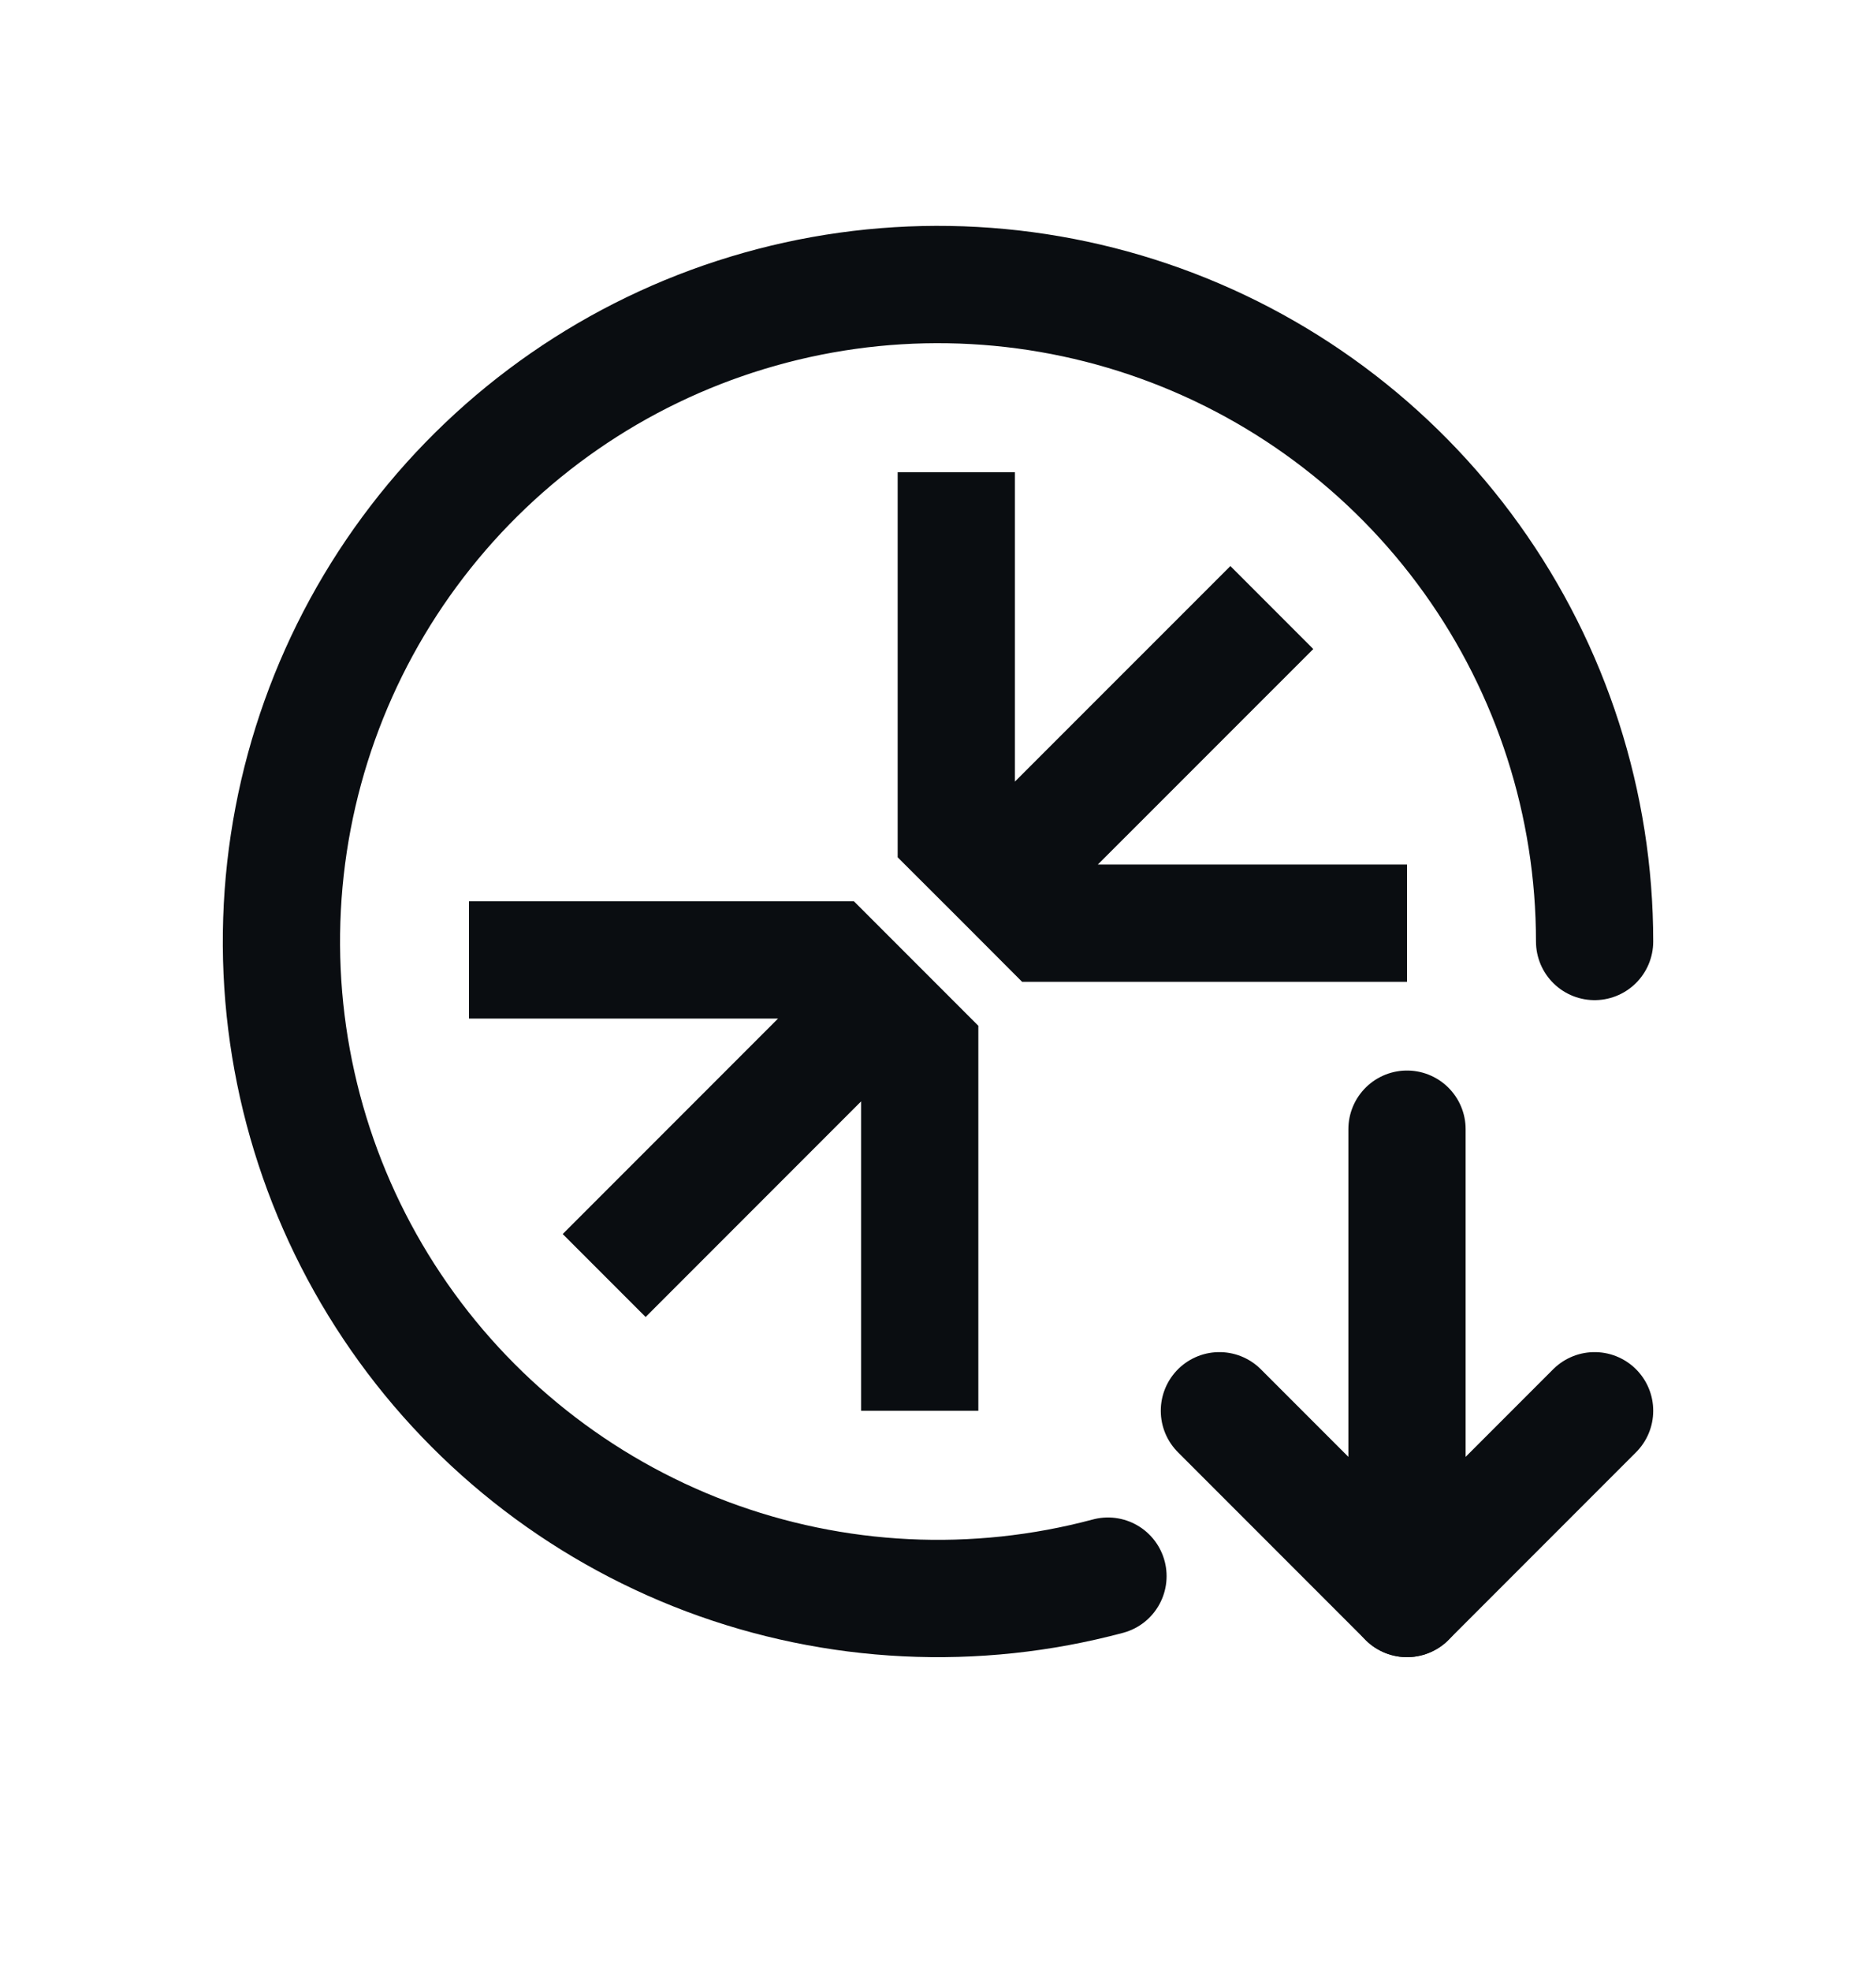 <svg width="20" height="21" viewBox="0 0 20 21" fill="none" xmlns="http://www.w3.org/2000/svg">
<g clip-path="url(#clip0_14026_789)">
<path d="M5 10.227H8.844L9.324 10.707M9.805 15.031V11.188L9.324 10.707M9.324 10.707L6.441 13.59" stroke="#0A0D11" stroke-width="1.25"/>
<path d="M15 9.836H11.156L10.676 9.355M10.195 5.031V8.875L10.676 9.355M10.676 9.355L13.559 6.473" stroke="#0A0D11" stroke-width="1.25"/>
<path d="M17 10.031C17 8.569 16.542 7.143 15.69 5.954C14.838 4.765 13.635 3.873 12.25 3.403C10.865 2.933 9.368 2.908 7.968 3.333C6.568 3.757 5.337 4.61 4.447 5.77C3.556 6.93 3.052 8.34 3.004 9.802C2.956 11.264 3.367 12.704 4.18 13.92C4.992 15.136 6.165 16.067 7.534 16.583C8.903 17.098 10.399 17.171 11.812 16.793" stroke="#0A0D11" stroke-width="1.25" stroke-linecap="round" stroke-linejoin="round"/>
<path d="M13 15.031L15 17.031L17 15.031" stroke="#0A0D11" stroke-width="1.25" stroke-linecap="round" stroke-linejoin="round"/>
<path d="M15 17.031V12.031" stroke="#0A0D11" stroke-width="1.25" stroke-linecap="round" stroke-linejoin="round"/>
</g>
<defs>
<clipPath id="clip0_14026_789">
<rect width="20" height="20" fill="white" transform="translate(0 0.031)"/>
</clipPath>
</defs>
</svg>
